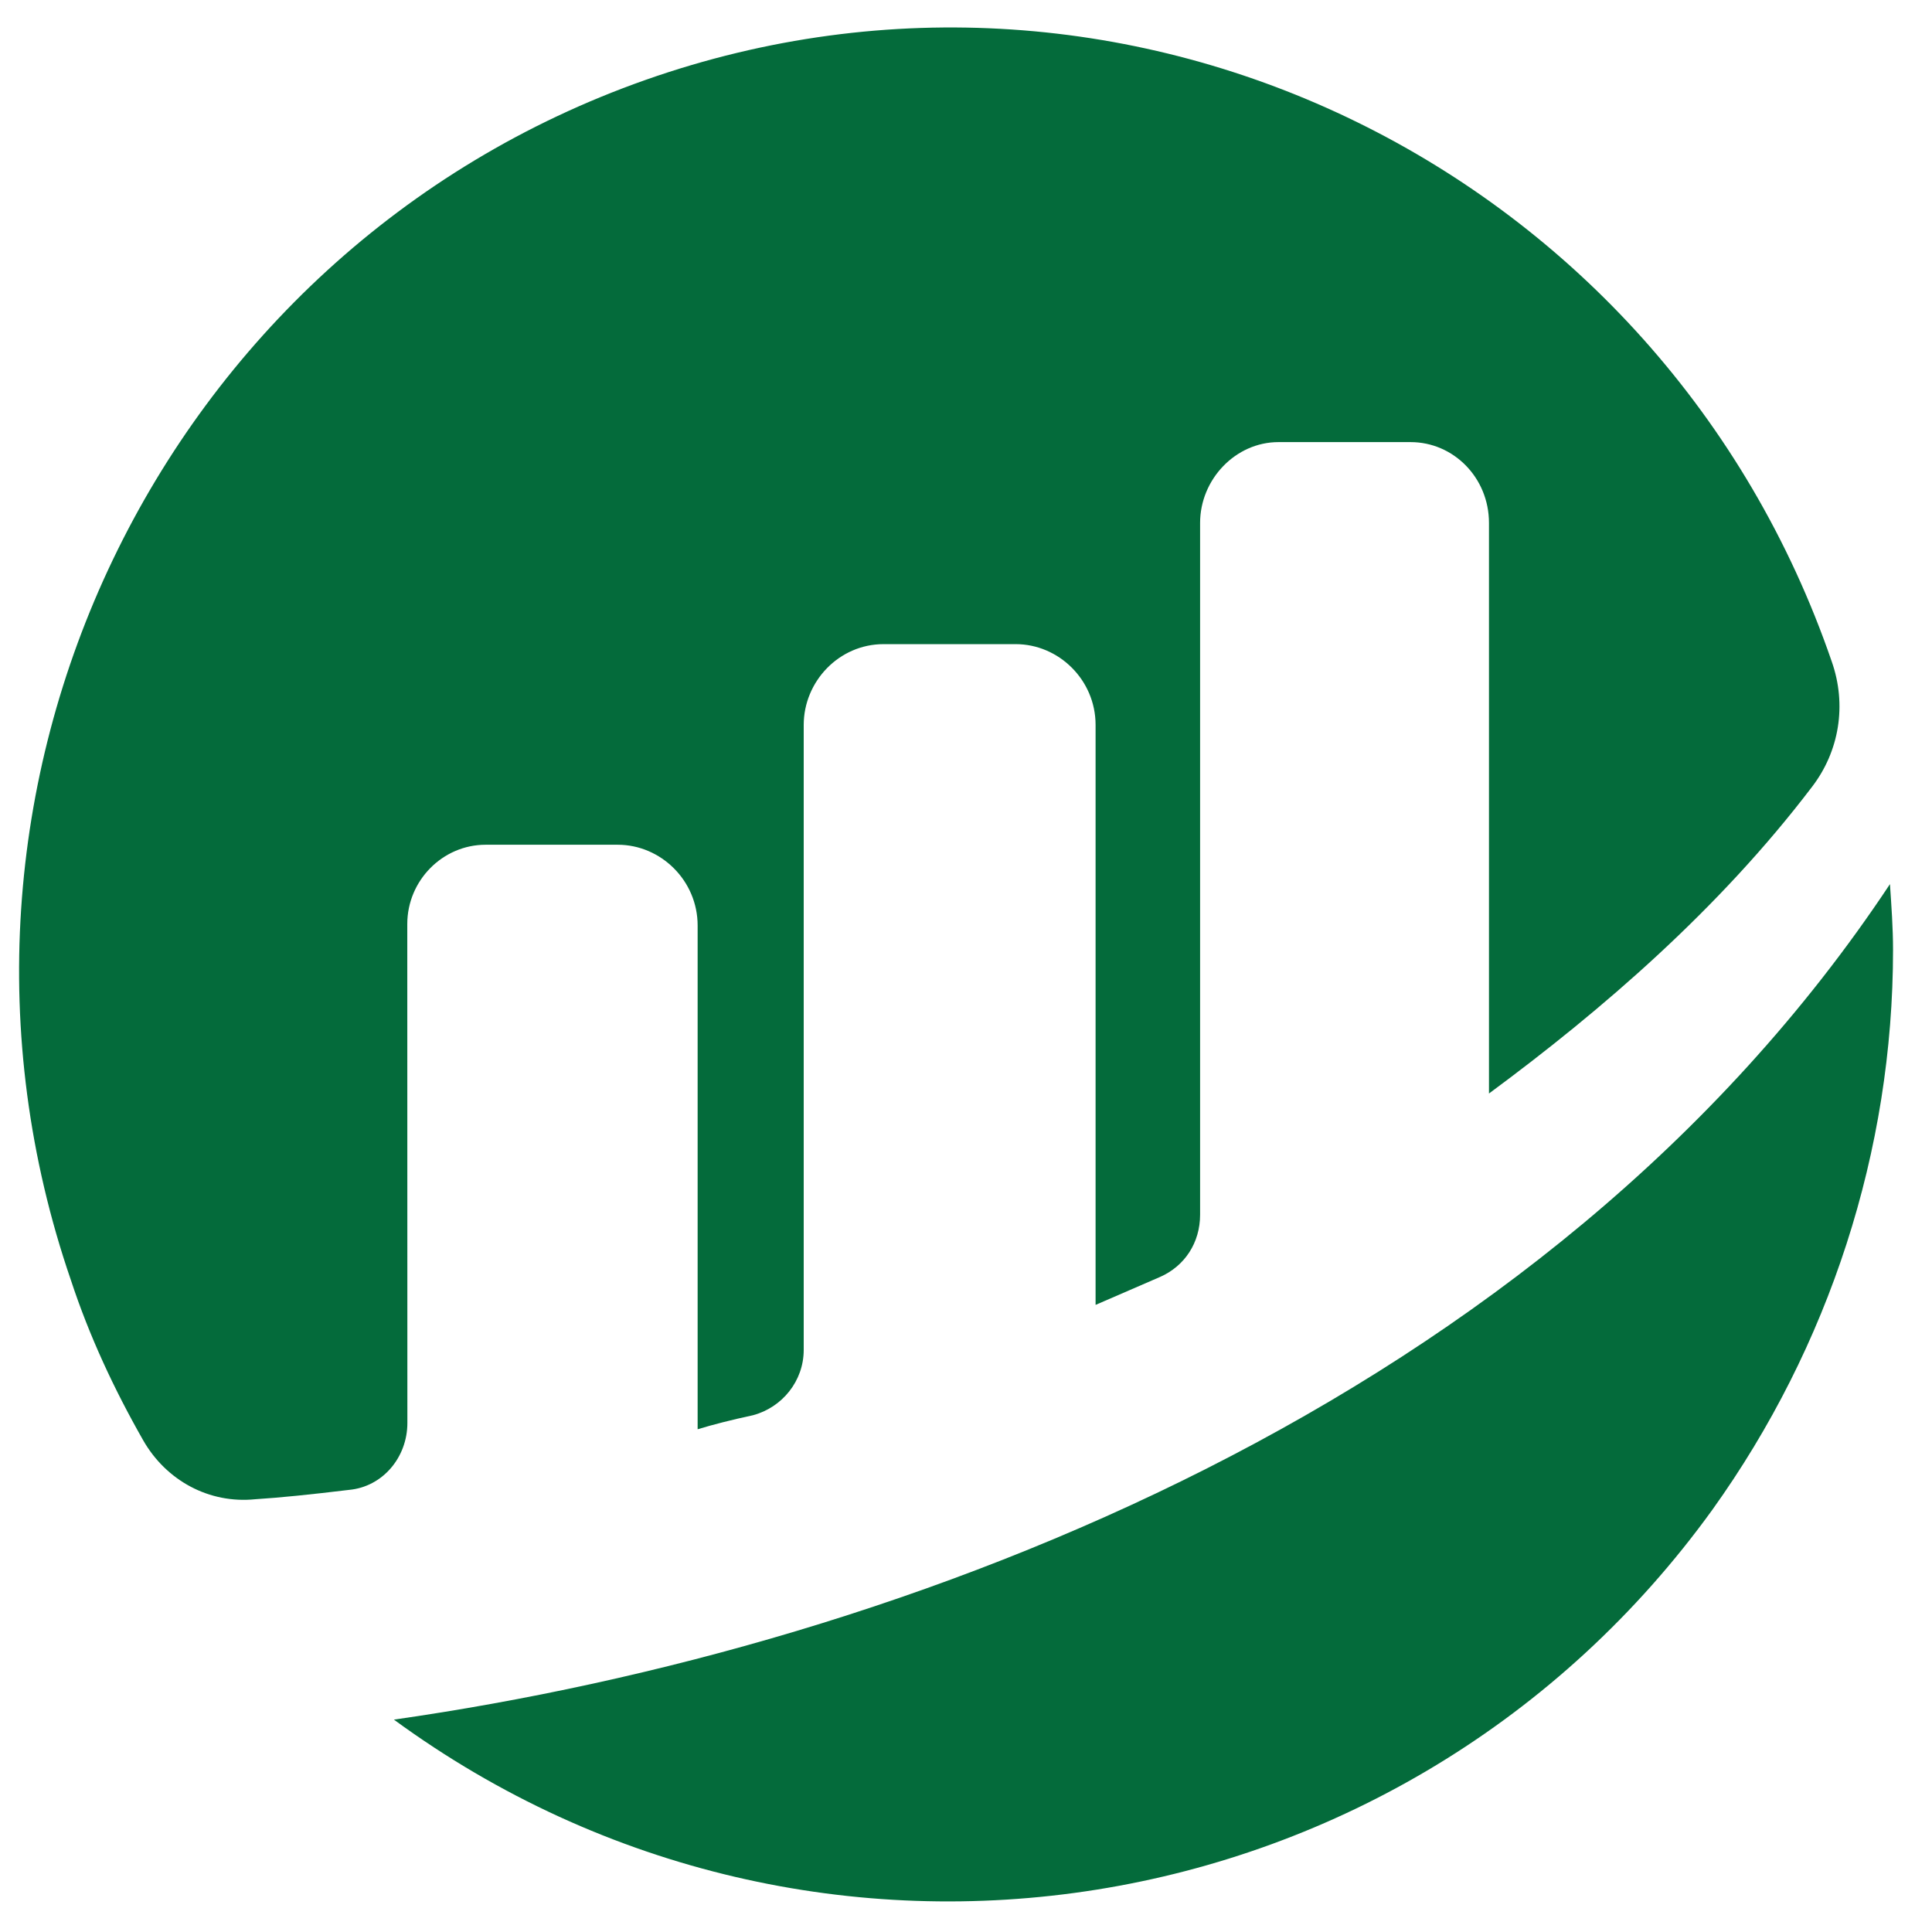<svg width="42" height="42" viewBox="0 0 42 42" fill="none" xmlns="http://www.w3.org/2000/svg">
<path d="M8.854 20.087C8.854 19.141 9.623 18.364 10.557 18.364H13.429C14.365 18.364 15.166 19.141 15.166 20.121V31.071C15.5 30.969 15.9 30.867 16.369 30.766C17.003 30.597 17.472 30.023 17.472 29.346V15.76C17.472 14.814 18.24 14.003 19.208 14.003H22.08C23.016 14.003 23.817 14.78 23.817 15.76V28.367C23.817 28.367 24.519 28.062 25.22 27.759C25.755 27.523 26.089 27.016 26.089 26.407V11.368C26.089 10.422 26.858 9.611 27.793 9.611H30.665C31.601 9.611 32.369 10.388 32.369 11.368V23.772C34.841 21.947 37.38 19.751 39.385 17.114C39.986 16.337 40.153 15.322 39.819 14.377C36.145 3.697 24.589 -1.981 14.034 1.737C3.479 5.455 -2.132 17.147 1.541 27.828C1.941 29.044 2.477 30.194 3.111 31.308C3.612 32.187 4.547 32.694 5.55 32.592C6.085 32.558 6.753 32.49 7.586 32.389C8.321 32.322 8.856 31.679 8.856 30.935L8.854 20.087Z" fill="#046B3B"/>
<path d="M8.563 37.383C17.734 44.096 30.562 42.051 37.228 32.817C39.766 29.273 41.153 25.013 41.153 20.652C41.153 20.174 41.118 19.698 41.086 19.22C33.608 30.499 19.765 35.781 8.563 37.383Z" fill="#046B3B"/>
</svg>
